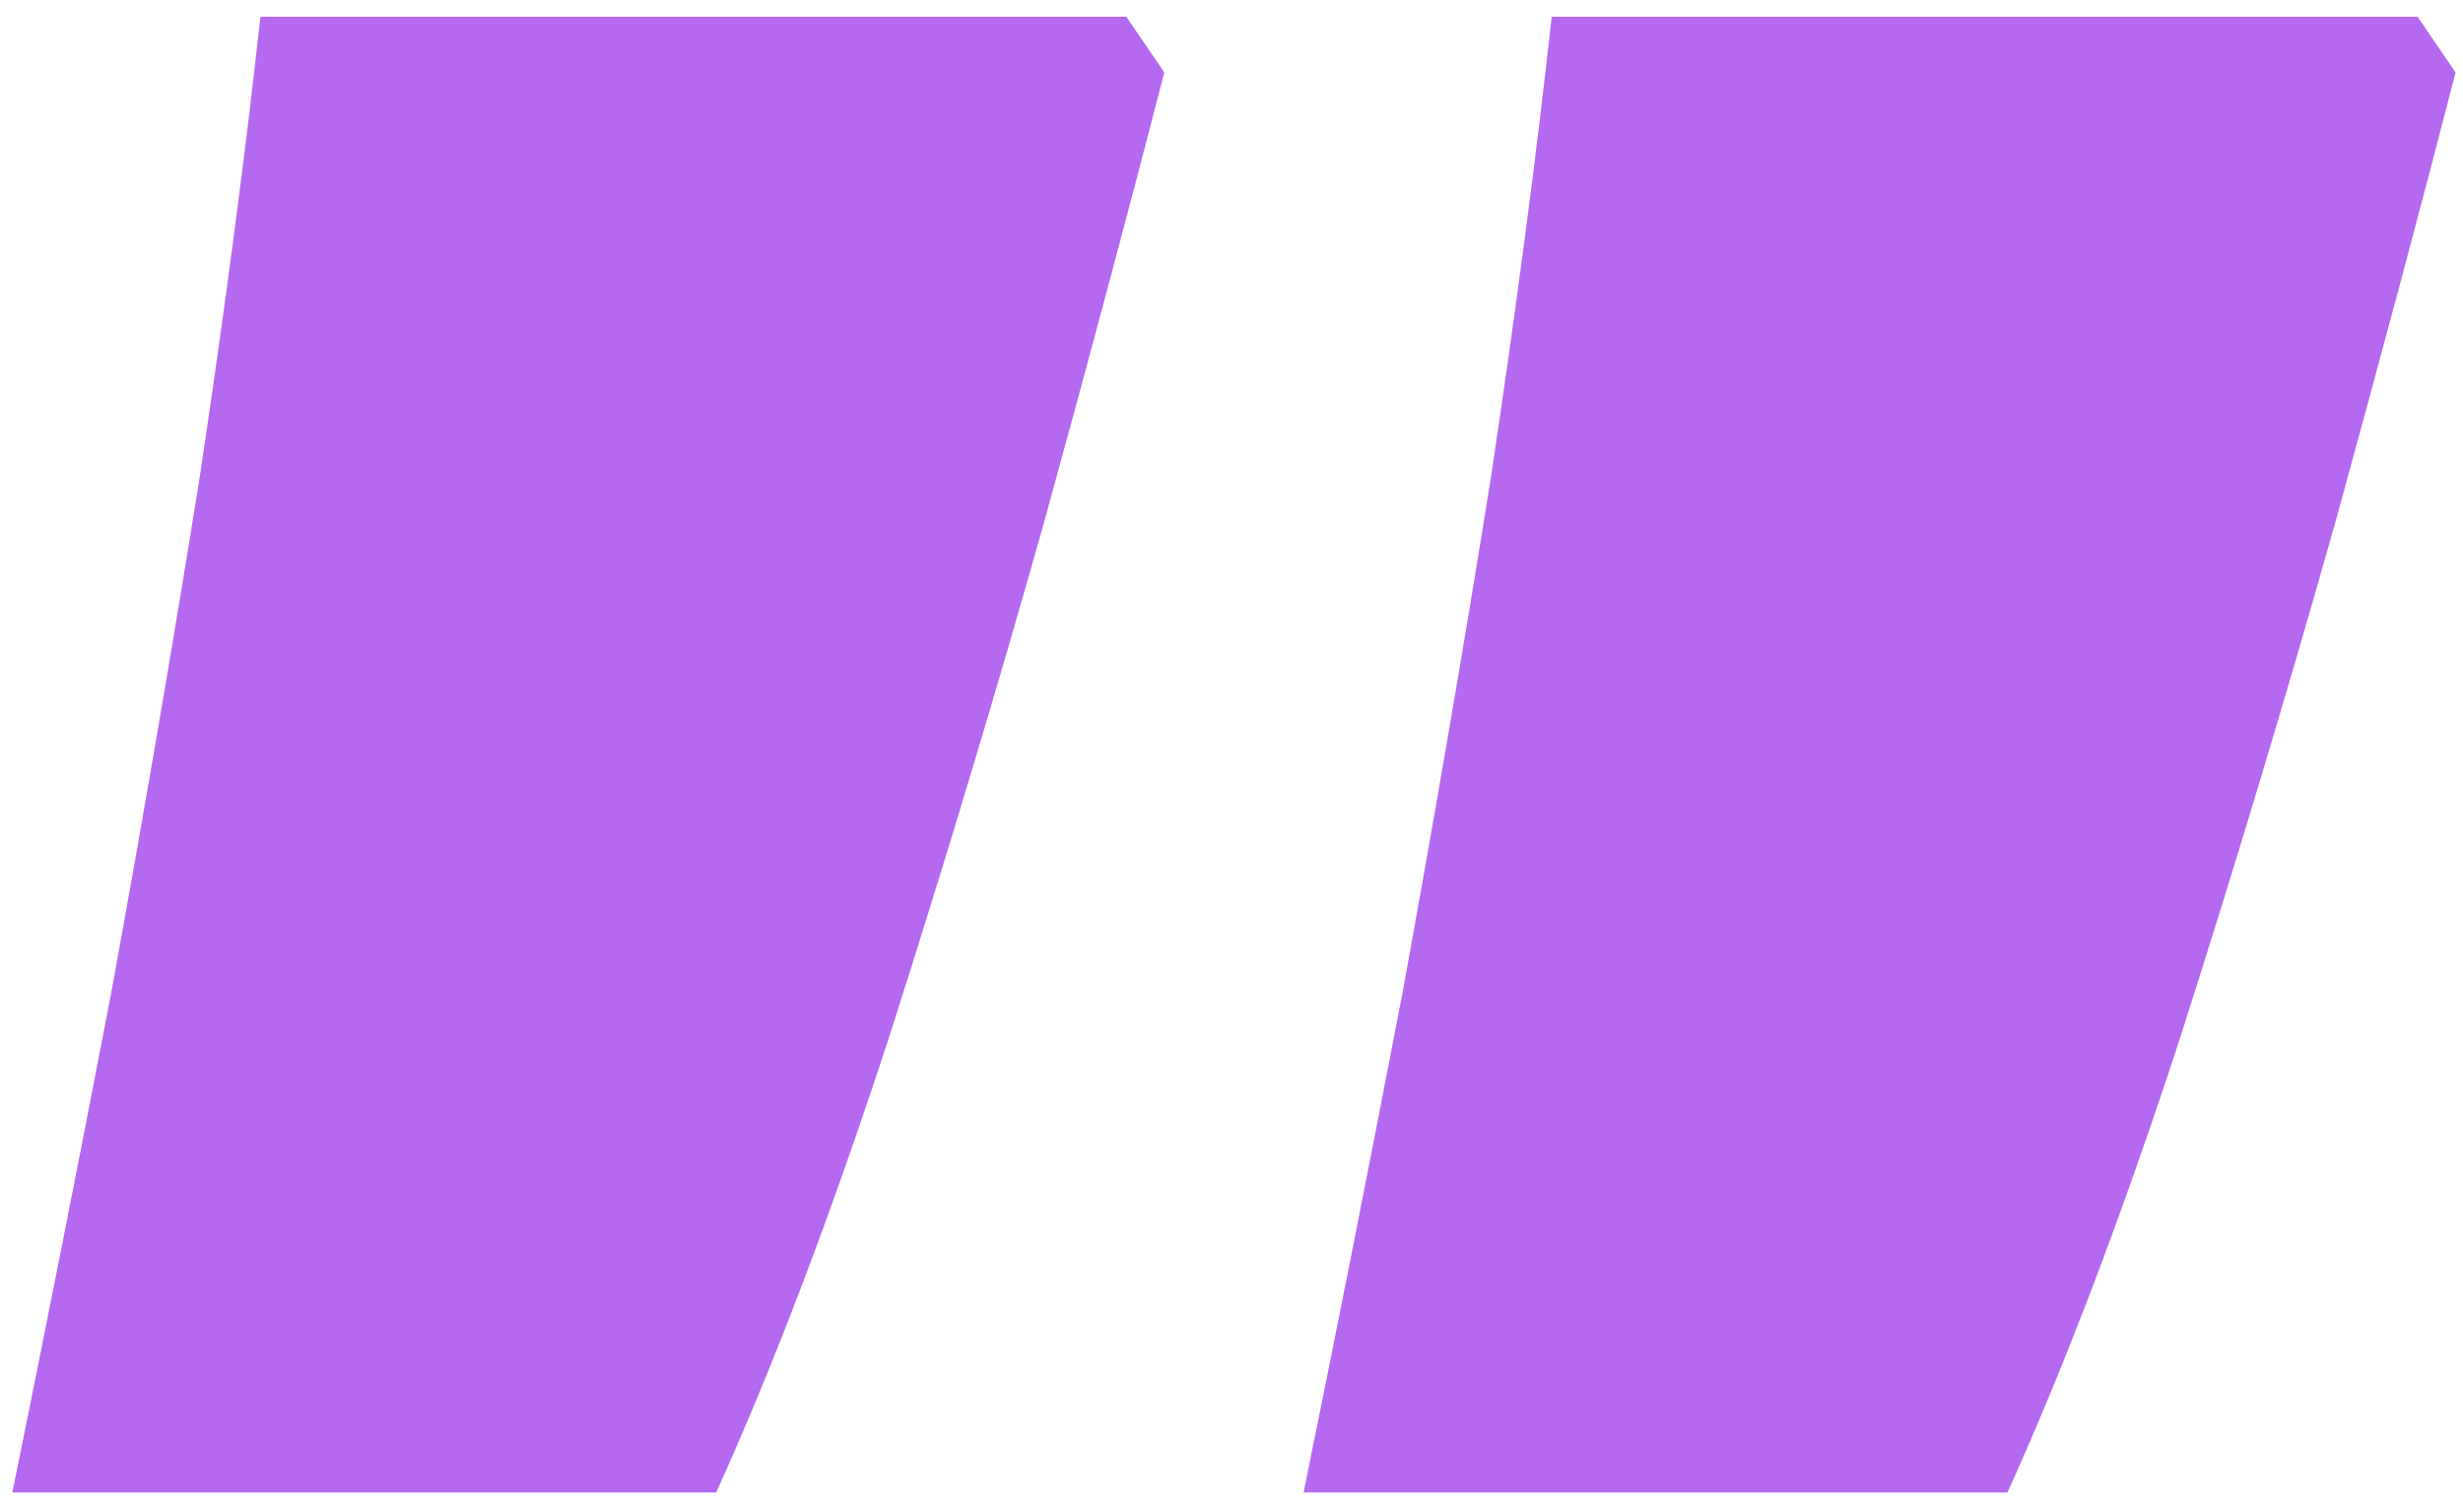 <svg width="57" height="35" viewBox="0 0 57 35" fill="none" xmlns="http://www.w3.org/2000/svg">
<path d="M0.285 34.547C1.027 30.914 1.789 27.066 2.57 23.004C3.312 18.941 3.996 14.957 4.621 11.051C5.207 7.145 5.676 3.59 6.027 0.387H26.066L26.945 1.676C26.203 4.566 25.285 8.004 24.191 11.988C23.059 16.012 21.848 20.035 20.559 24.059C19.23 28.121 17.902 31.617 16.574 34.547H0.285ZM30.168 34.547C30.91 30.914 31.672 27.066 32.453 23.004C33.195 18.941 33.879 14.957 34.504 11.051C35.09 7.145 35.559 3.59 35.91 0.387H55.949L56.828 1.676C56.086 4.566 55.168 8.004 54.074 11.988C52.941 16.012 51.73 20.035 50.441 24.059C49.113 28.121 47.785 31.617 46.457 34.547H30.168Z" fill="#B569F0"/>
</svg>
